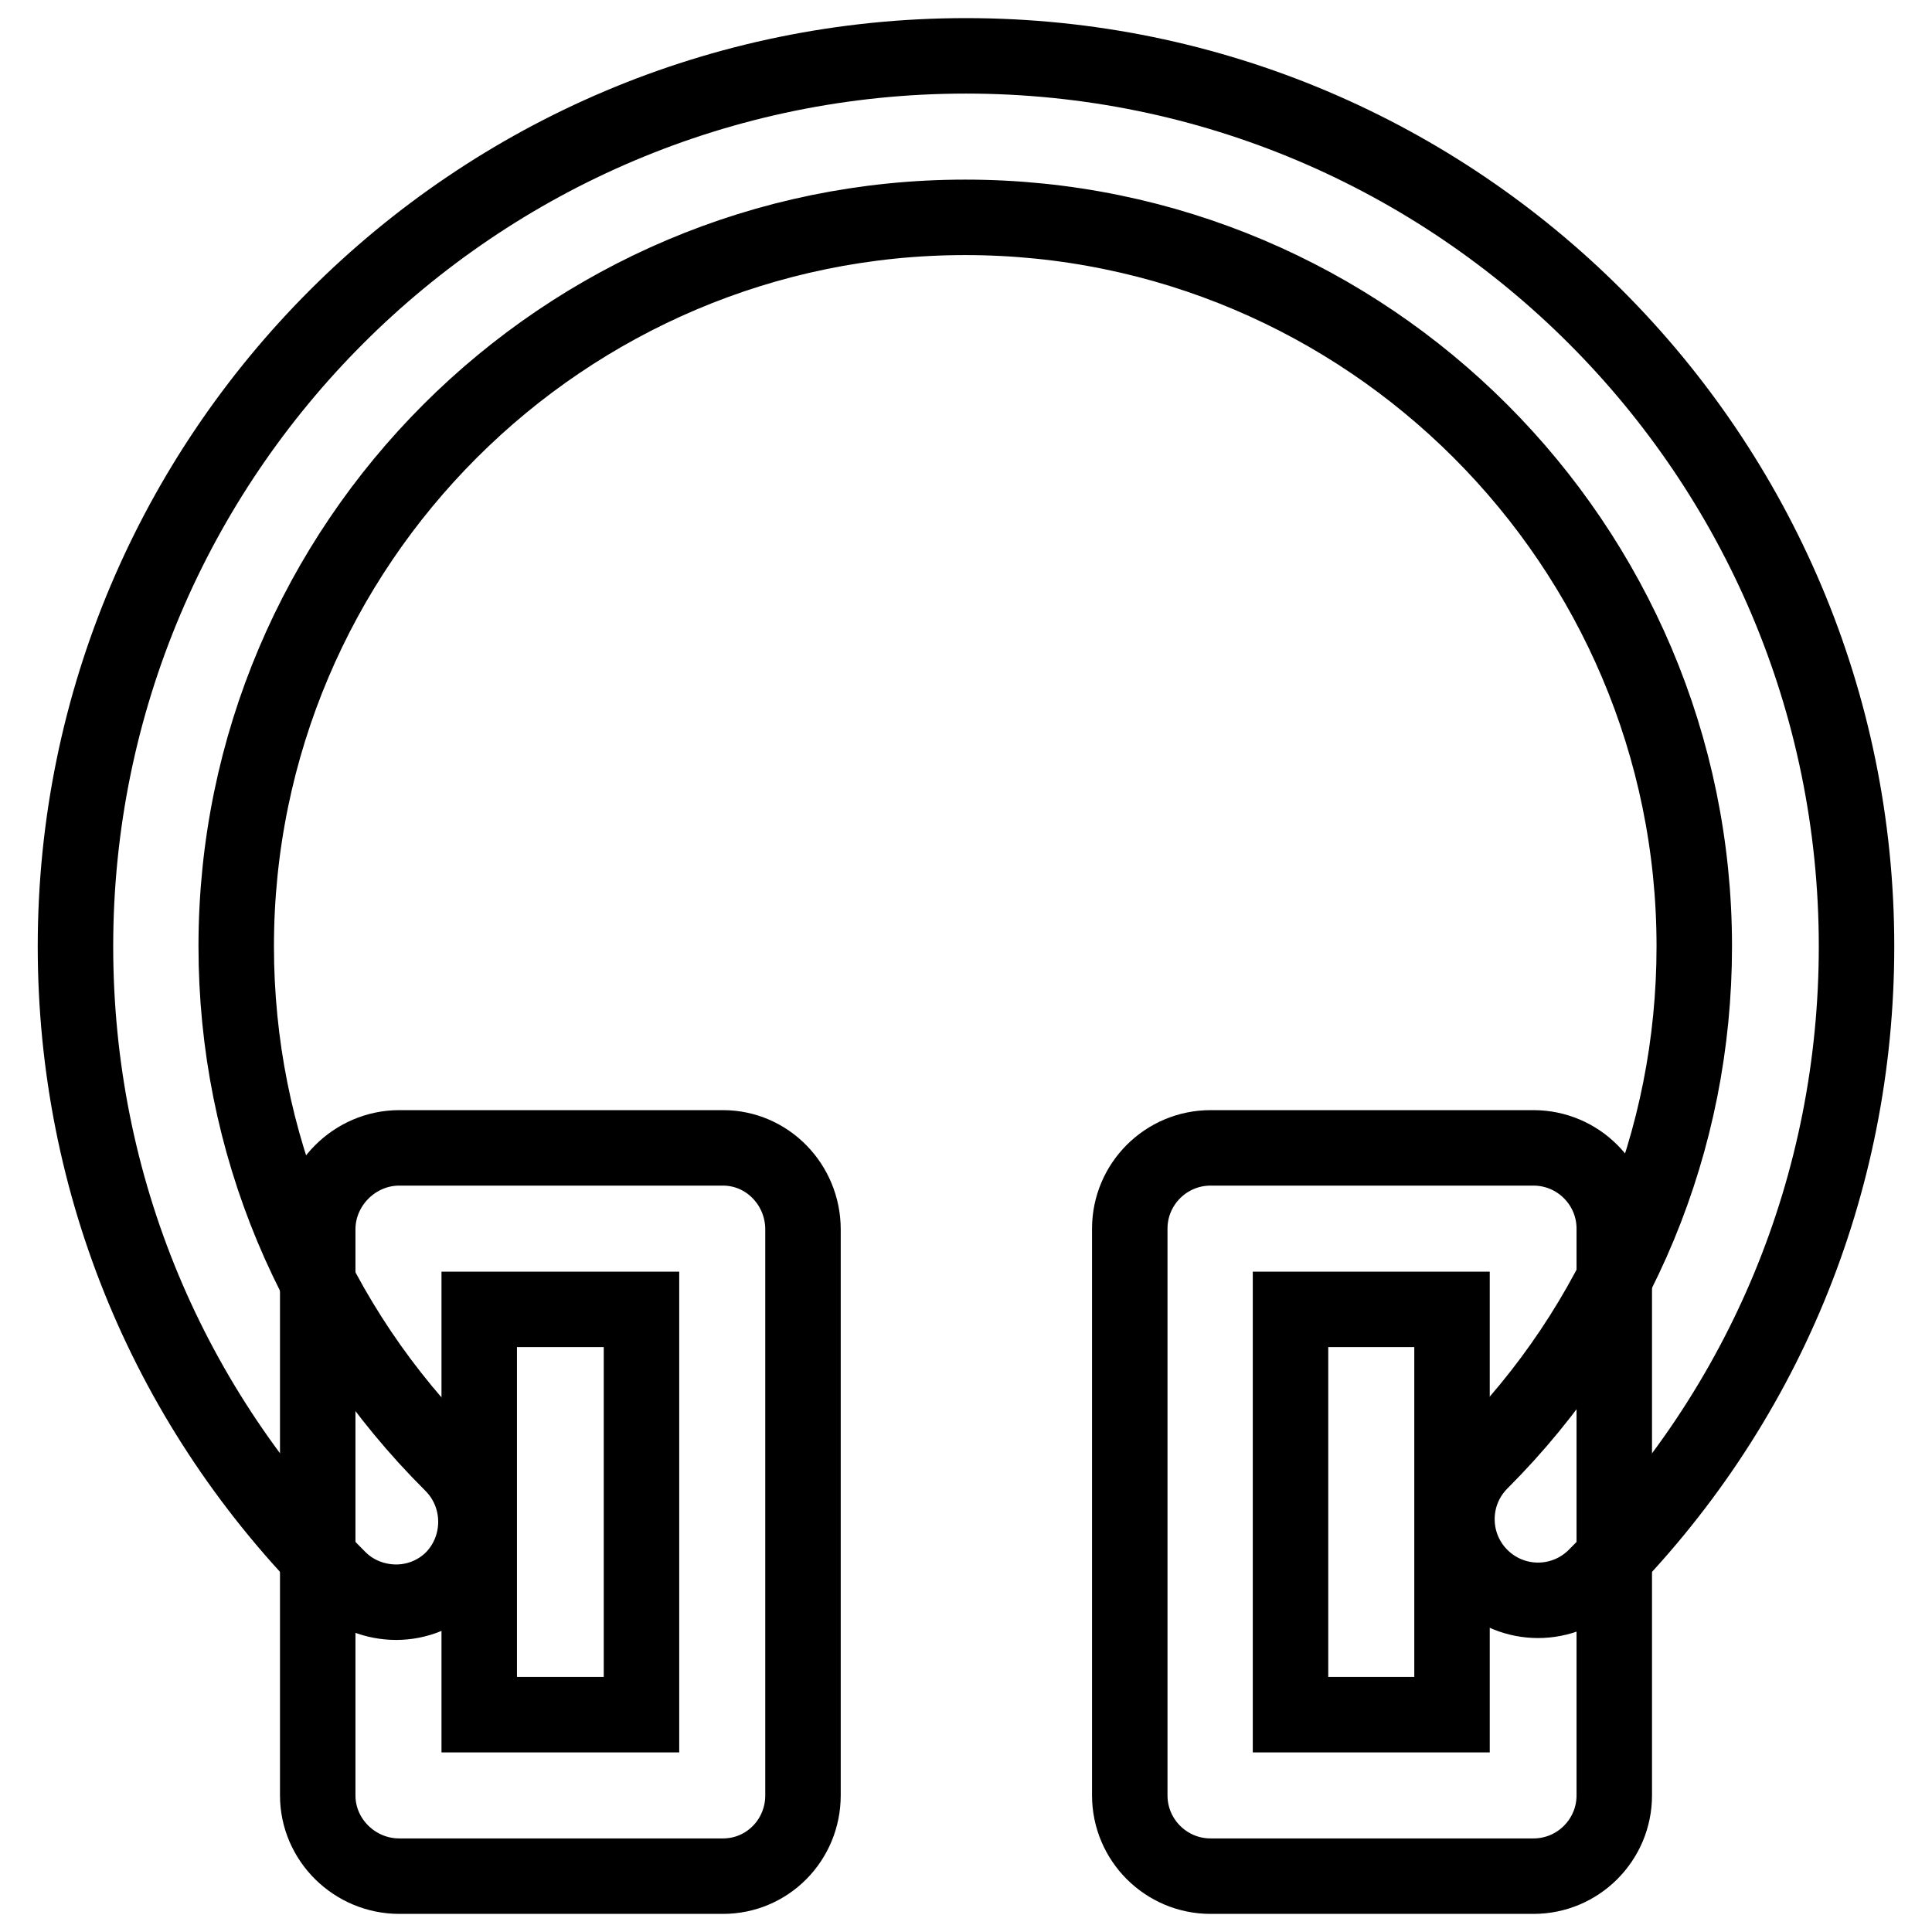 <?xml version="1.0" encoding="utf-8"?>
<!-- Svg Vector Icons : http://www.onlinewebfonts.com/icon -->
<!DOCTYPE svg PUBLIC "-//W3C//DTD SVG 1.1//EN" "http://www.w3.org/Graphics/SVG/1.1/DTD/svg11.dtd">
<svg version="1.1" xmlns="http://www.w3.org/2000/svg" xmlns:xlink="http://www.w3.org/1999/xlink" x="0px" y="0px" viewBox="0 0 256 256" enable-background="new 0 0 256 256" xml:space="preserve">
<g><g><path stroke-width="10" fill-opacity="0" stroke="#000000"  d="M52.5,212.3c-2.7,0-5.5-1-7.6-3.1C22.4,186.8,10,157.1,10,125.4c0-65.1,52.9-118,118-118s118,52.9,118,118c0,31.5-12.3,61.2-34.6,83.5c-4.2,4.2-11,4.2-15.2,0c-4.2-4.2-4.2-11,0-15.2c18.2-18.2,28.3-42.5,28.3-68.3c0-53.2-43.3-96.6-96.6-96.6c-53.2,0-96.6,43.3-96.6,96.6c0,25.9,10.2,50.3,28.6,68.6c4.2,4.2,4.2,11,0.1,15.2C58,211.2,55.3,212.3,52.5,212.3z"/><path stroke-width="10" fill-opacity="0" stroke="#000000"  d="M106.4,237.9c0,5.9-4.7,10.7-10.6,10.7H52.9c-5.9,0-10.8-4.8-10.8-10.7v-75c0-5.9,4.9-10.8,10.8-10.8h42.9c5.9,0,10.6,4.9,10.6,10.8V237.9z M63.5,227.2H85v-53.7H63.5V227.2z"/><path stroke-width="10" fill-opacity="0" stroke="#000000"  d="M213.9,237.9c0,5.9-4.8,10.7-10.7,10.7h-42.8c-5.9,0-10.7-4.8-10.7-10.7v-75.1c0-5.9,4.8-10.7,10.7-10.7h42.8c5.9,0,10.7,4.8,10.7,10.7V237.9L213.9,237.9z M171,227.2h21.4v-53.7H171V227.2z"/></g></g>
</svg>